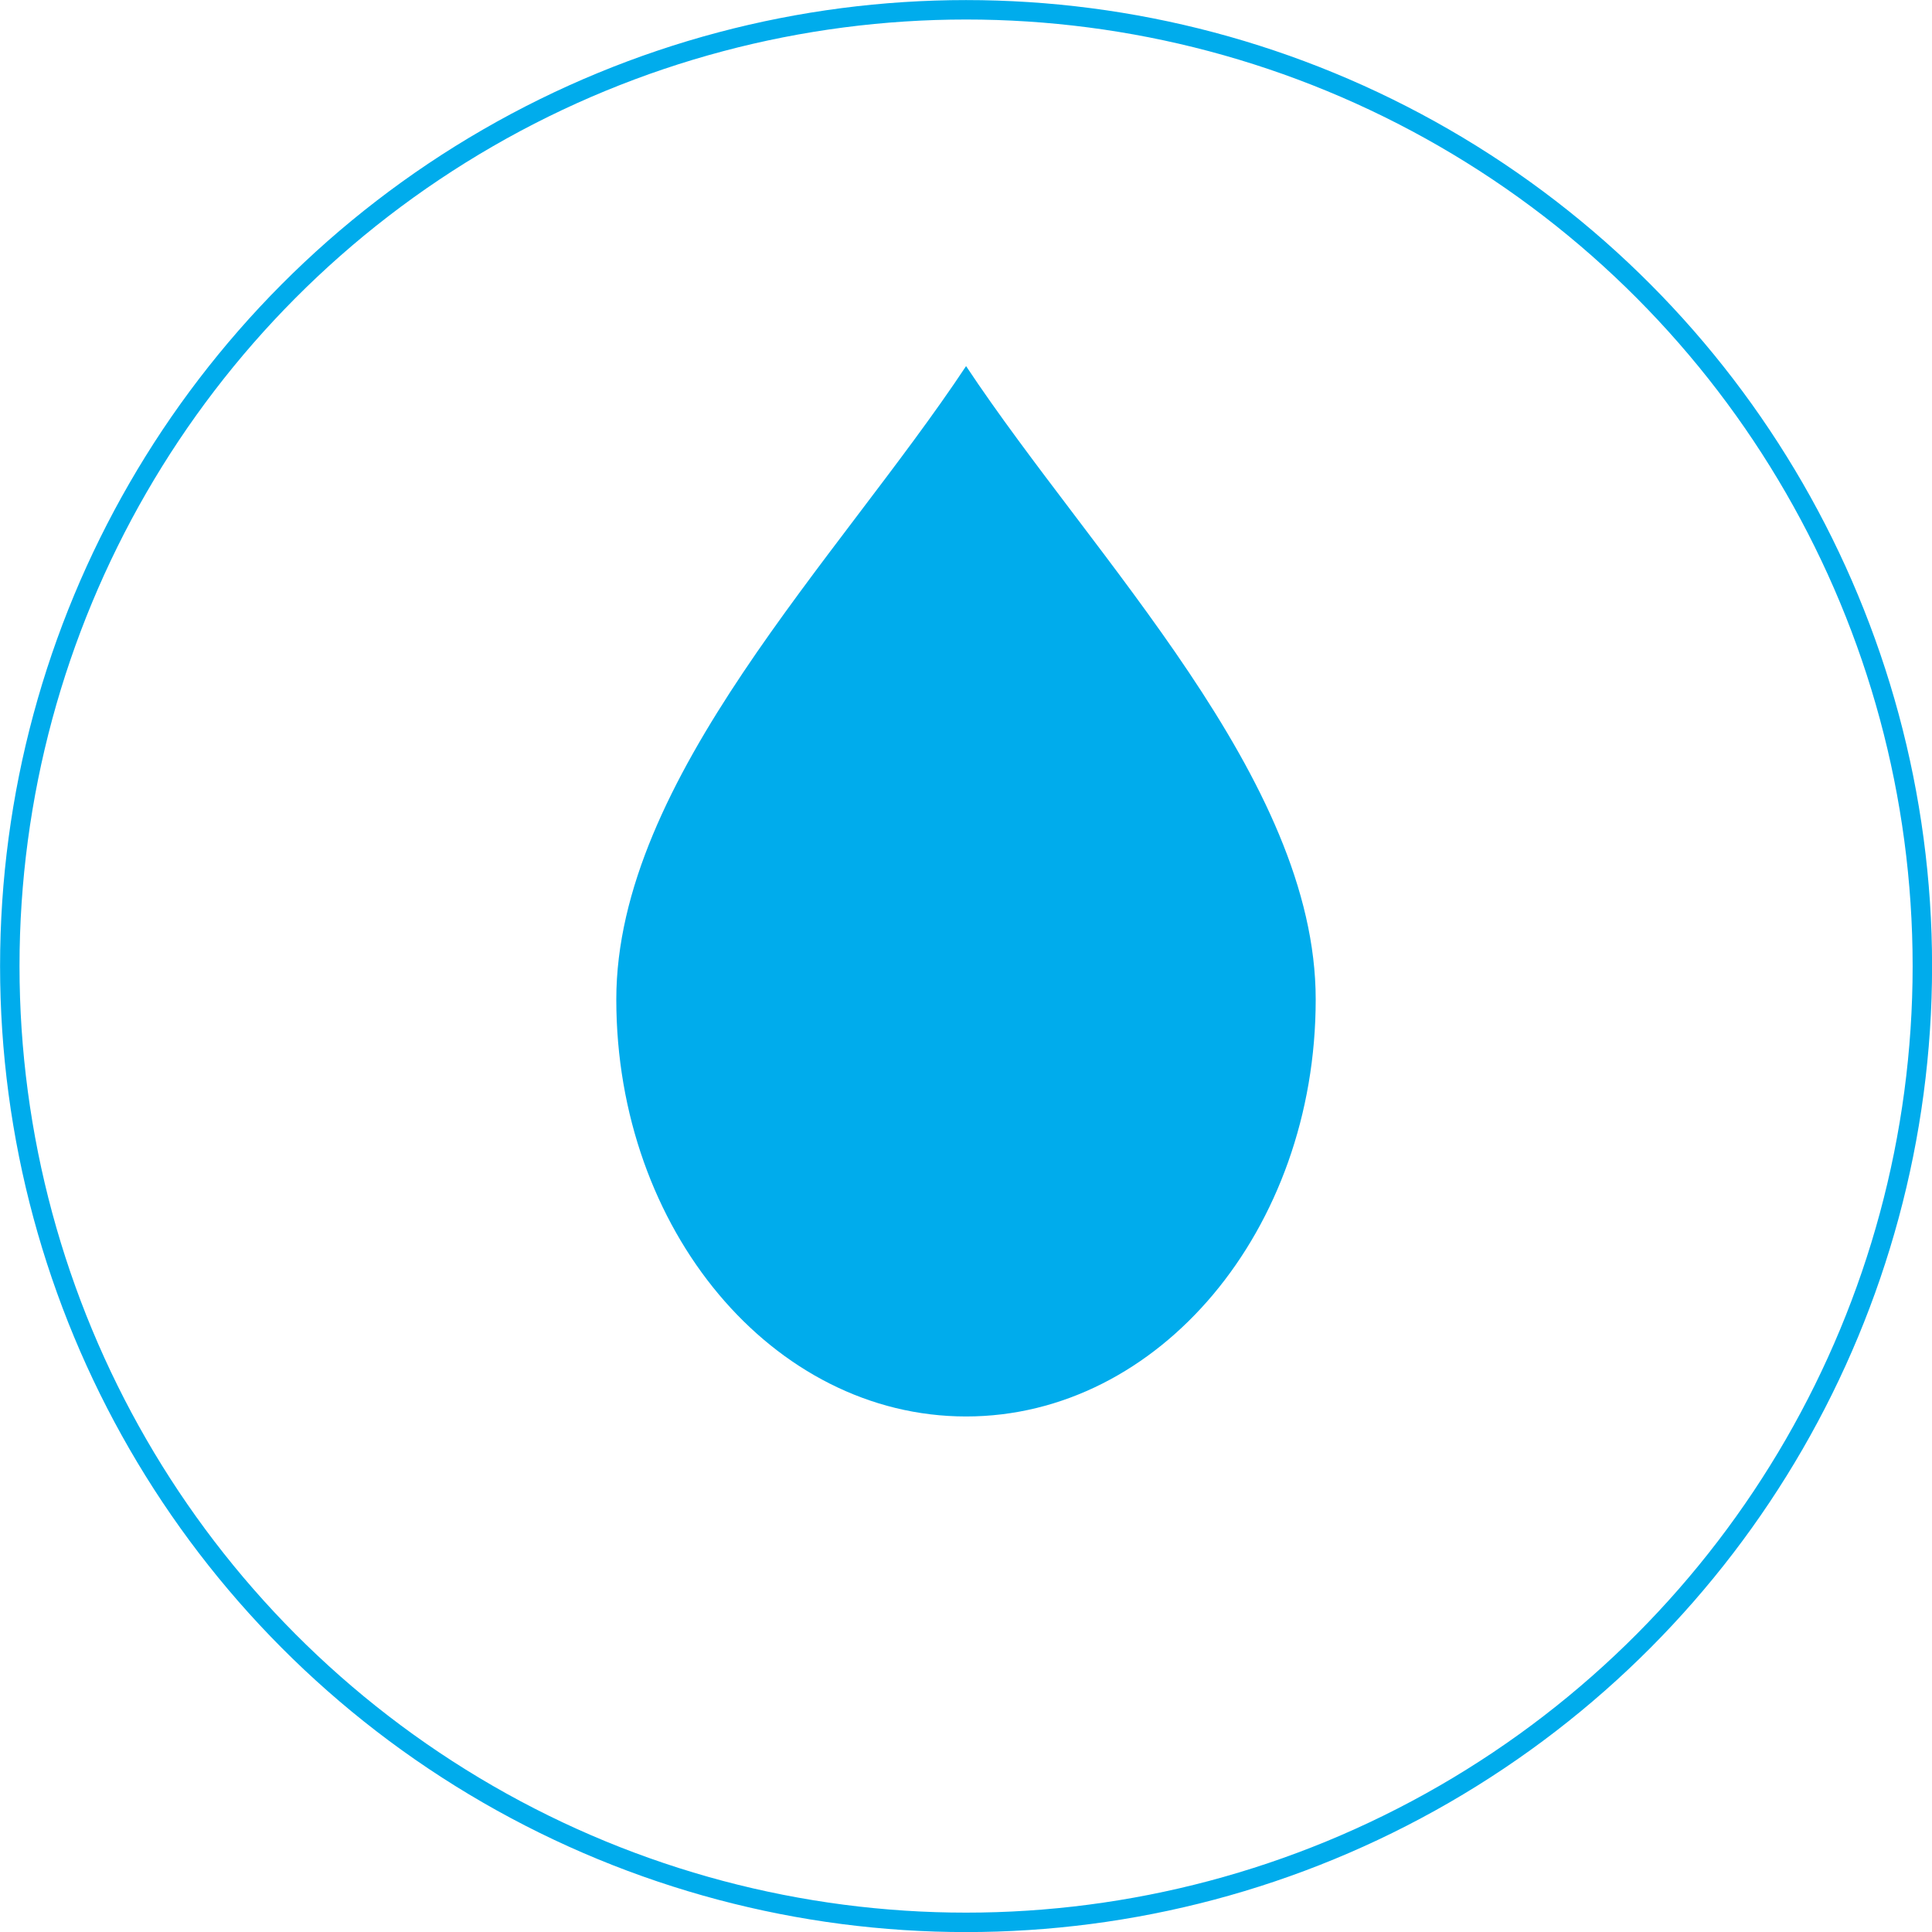 <?xml version="1.0" encoding="UTF-8"?>
<!DOCTYPE svg PUBLIC "-//W3C//DTD SVG 1.1//EN" "http://www.w3.org/Graphics/SVG/1.1/DTD/svg11.dtd">
<!-- Creator: CorelDRAW 2018 (64 Bit) -->
<svg xmlns="http://www.w3.org/2000/svg" xml:space="preserve" width="2339px" height="2339px" version="1.1" style="shape-rendering:geometricPrecision; text-rendering:geometricPrecision; image-rendering:optimizeQuality; fill-rule:evenodd; clip-rule:evenodd"
viewBox="0 0 130.19 130.19"
 xmlns:xlink="http://www.w3.org/1999/xlink">
 <defs>
  <style type="text/css">
   <![CDATA[
    .str0 {stroke:#00ACEC;stroke-width:1.31;stroke-miterlimit:22.926}
    .fil0 {fill:none}
    .fil1 {fill:#00ACEC}
   ]]>
  </style>
 </defs>
 <g id="Capa_x0020_1">
  <circle class="fil0 str0" cx="65.1" cy="65.1" r="64.44"/>
  <path class="fil1" d="M65.1 95.45c13.01,0 23.56,-12.58 23.56,-28.1 0,-14.88 -14.94,-29.68 -23.56,-42.68 -8.62,13 -23.57,27.8 -23.57,42.68 0,15.52 10.55,28.1 23.57,28.1z"/>
 </g>
</svg>
